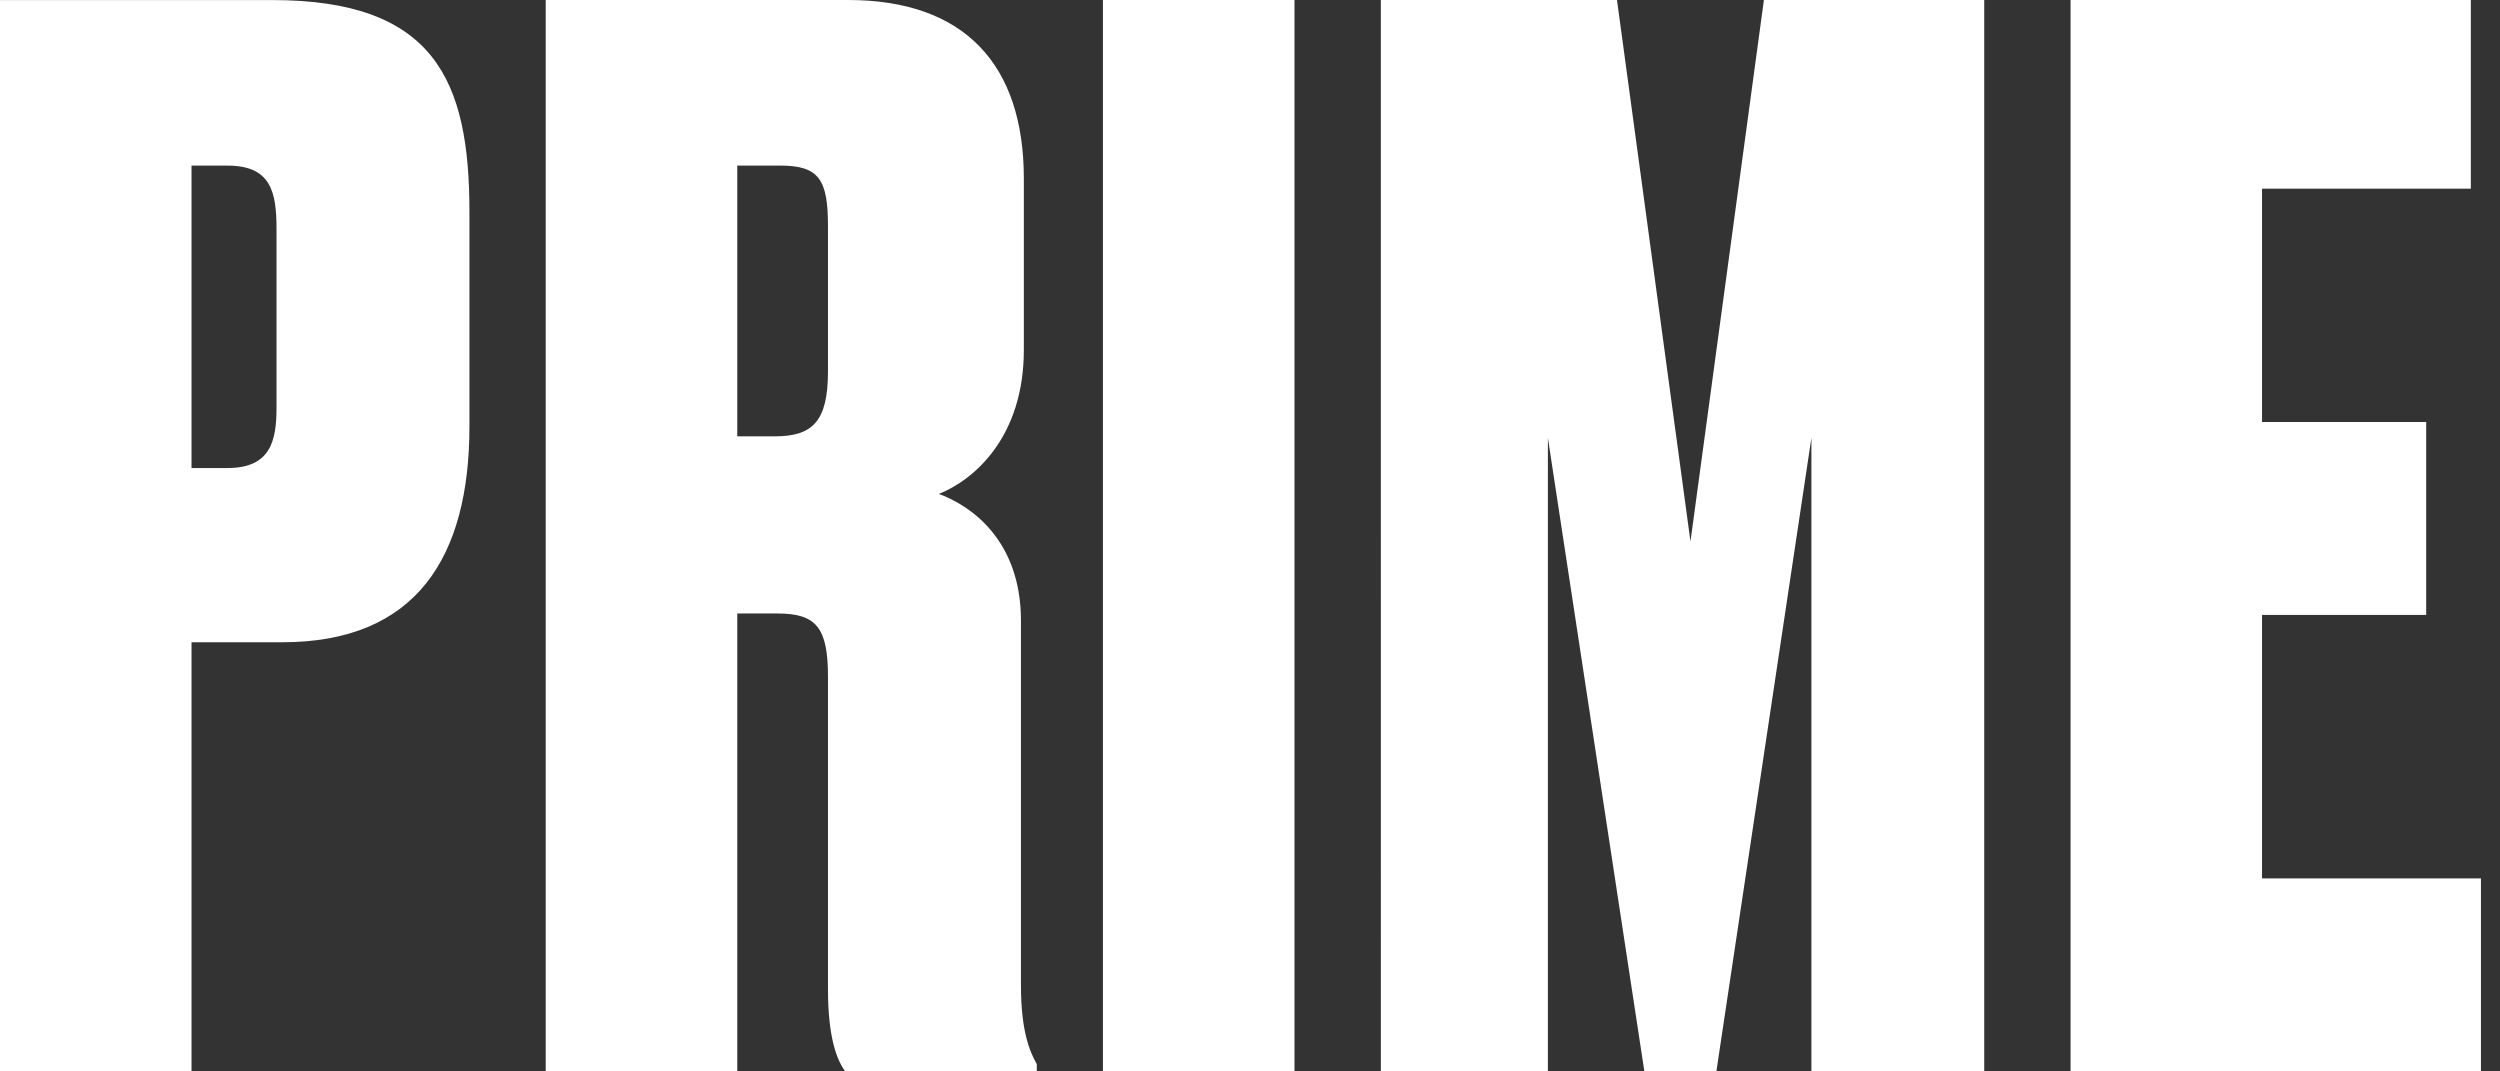 <svg width="84" height="36" viewBox="0 0 84 36" fill="none" xmlns="http://www.w3.org/2000/svg">
<rect x="0" y="0" width="84" height="36" fill="#333333" stroke="none"/>
<path d="M83.02 0.001V6.34H76.004V14.179H81.52V20.661H76.004V29.515H83.36V35.999H69.571V0.001L83.02 0.001ZM46.396 0.001H54.331L56.8 18.194L59.267 0.001H66.67V36H60.863V14.712L57.67 36H55.251L52.009 14.712V36H46.397L46.396 0.001ZM37.059 35.999V0H43.495V35.999H37.059ZM24.772 14.661H26.03C27.288 14.661 27.82 14.178 27.82 12.483V7.597C27.82 6.05 27.53 5.564 26.224 5.564H24.772L24.772 14.661ZM24.772 35.999H18.336V0H28.497C32.417 0 34.401 2.178 34.401 6V11.758C34.401 14.661 32.755 16.113 31.545 16.596C32.611 16.984 34.304 18.144 34.304 20.854V33.096C34.304 34.643 34.593 35.32 34.836 35.755V35.998H28.4C28.111 35.61 27.82 34.837 27.82 33.239V22.741C27.82 21.096 27.433 20.613 26.127 20.613H24.772L24.772 35.999ZM6.435 15.726H7.645C9.097 15.726 9.291 14.806 9.291 13.694V7.693C9.291 6.435 9.097 5.565 7.645 5.565H6.435V15.726ZM6.435 21.58V35.998H0V0.002H9.145C14.612 0.002 15.773 2.712 15.773 7.115V14.323C15.773 18.727 13.983 21.58 9.483 21.58L6.435 21.58Z" fill="white"/>
</svg>
